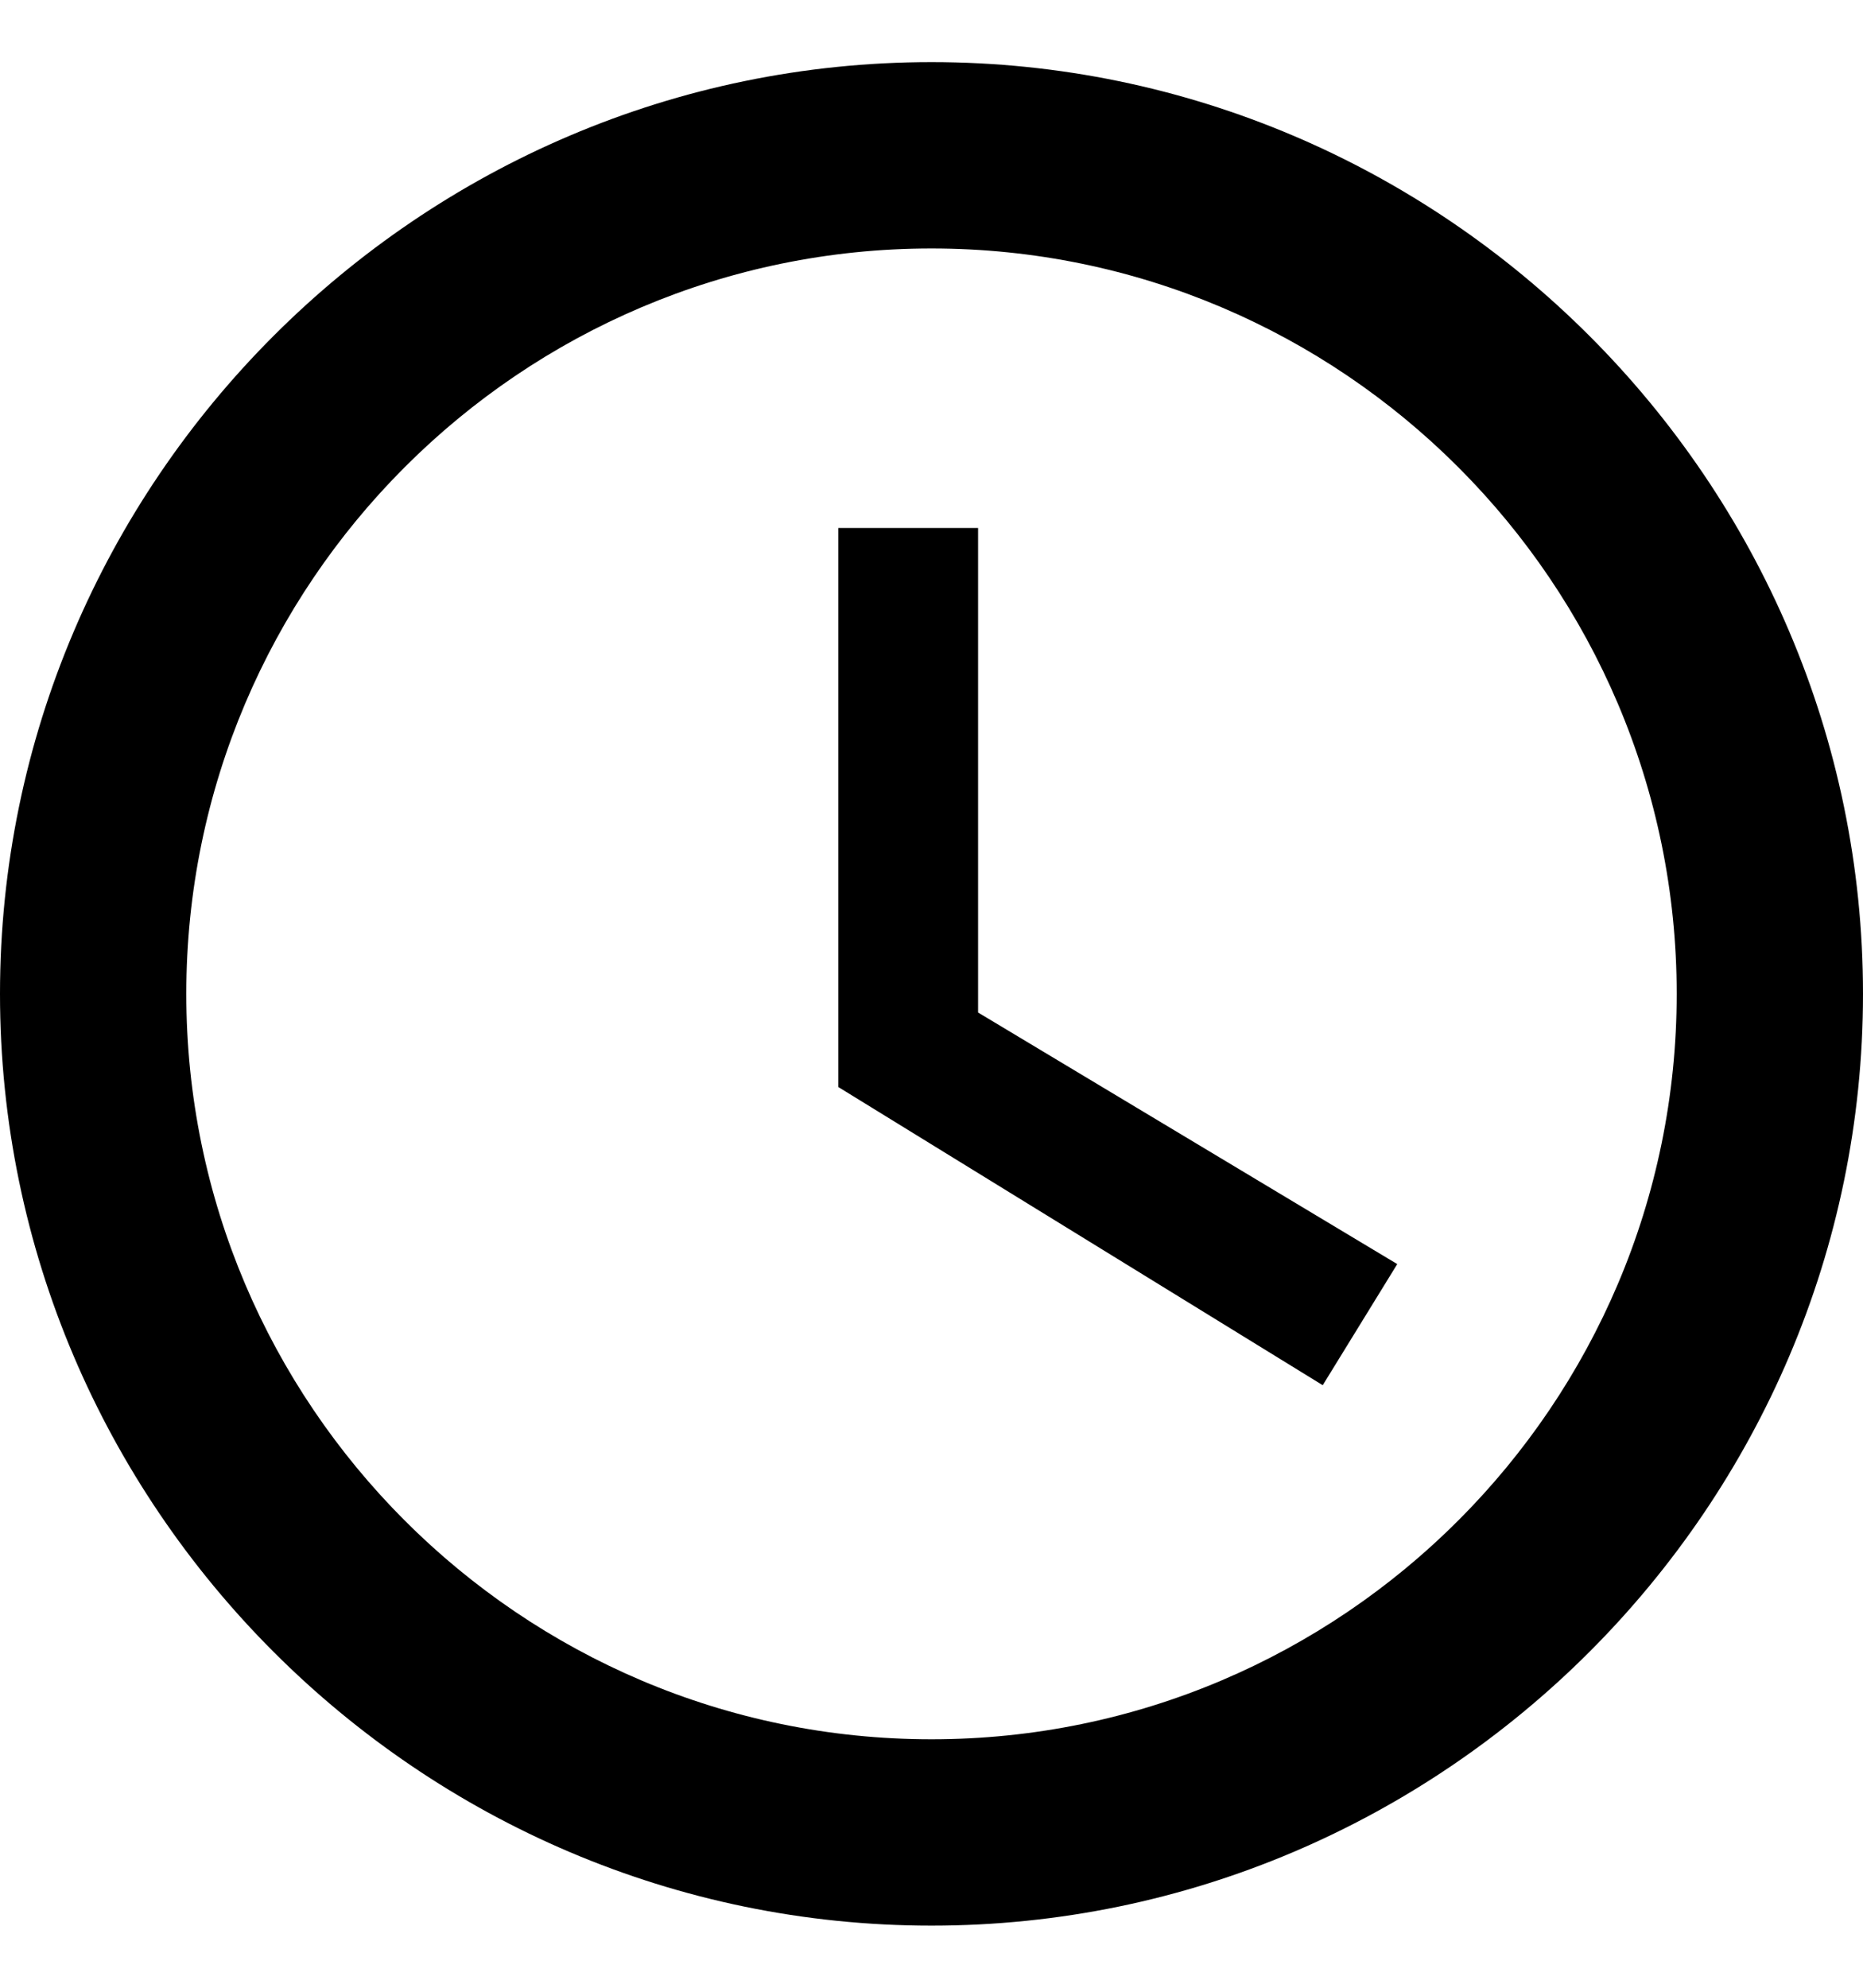 <svg width="15" height="16" viewBox="0 0 15 16" fill="none" xmlns="http://www.w3.org/2000/svg">
<path d="M7.5 0.5C3.375 0.5 0 3.875 0 8C0 12.125 3.375 15.5 7.5 15.5C11.625 15.5 15 12.125 15 8C15 3.875 11.625 0.5 7.5 0.5ZM7.5 14C4.192 14 1.5 11.307 1.5 8C1.5 4.692 4.192 2 7.5 2C10.807 2 13.5 4.692 13.5 8C13.5 11.307 10.807 14 7.5 14ZM7.875 4.25H6.75V8.75L10.65 11.15L11.25 10.175L7.875 8.15V4.25Z" fill="black"/>
</svg>
